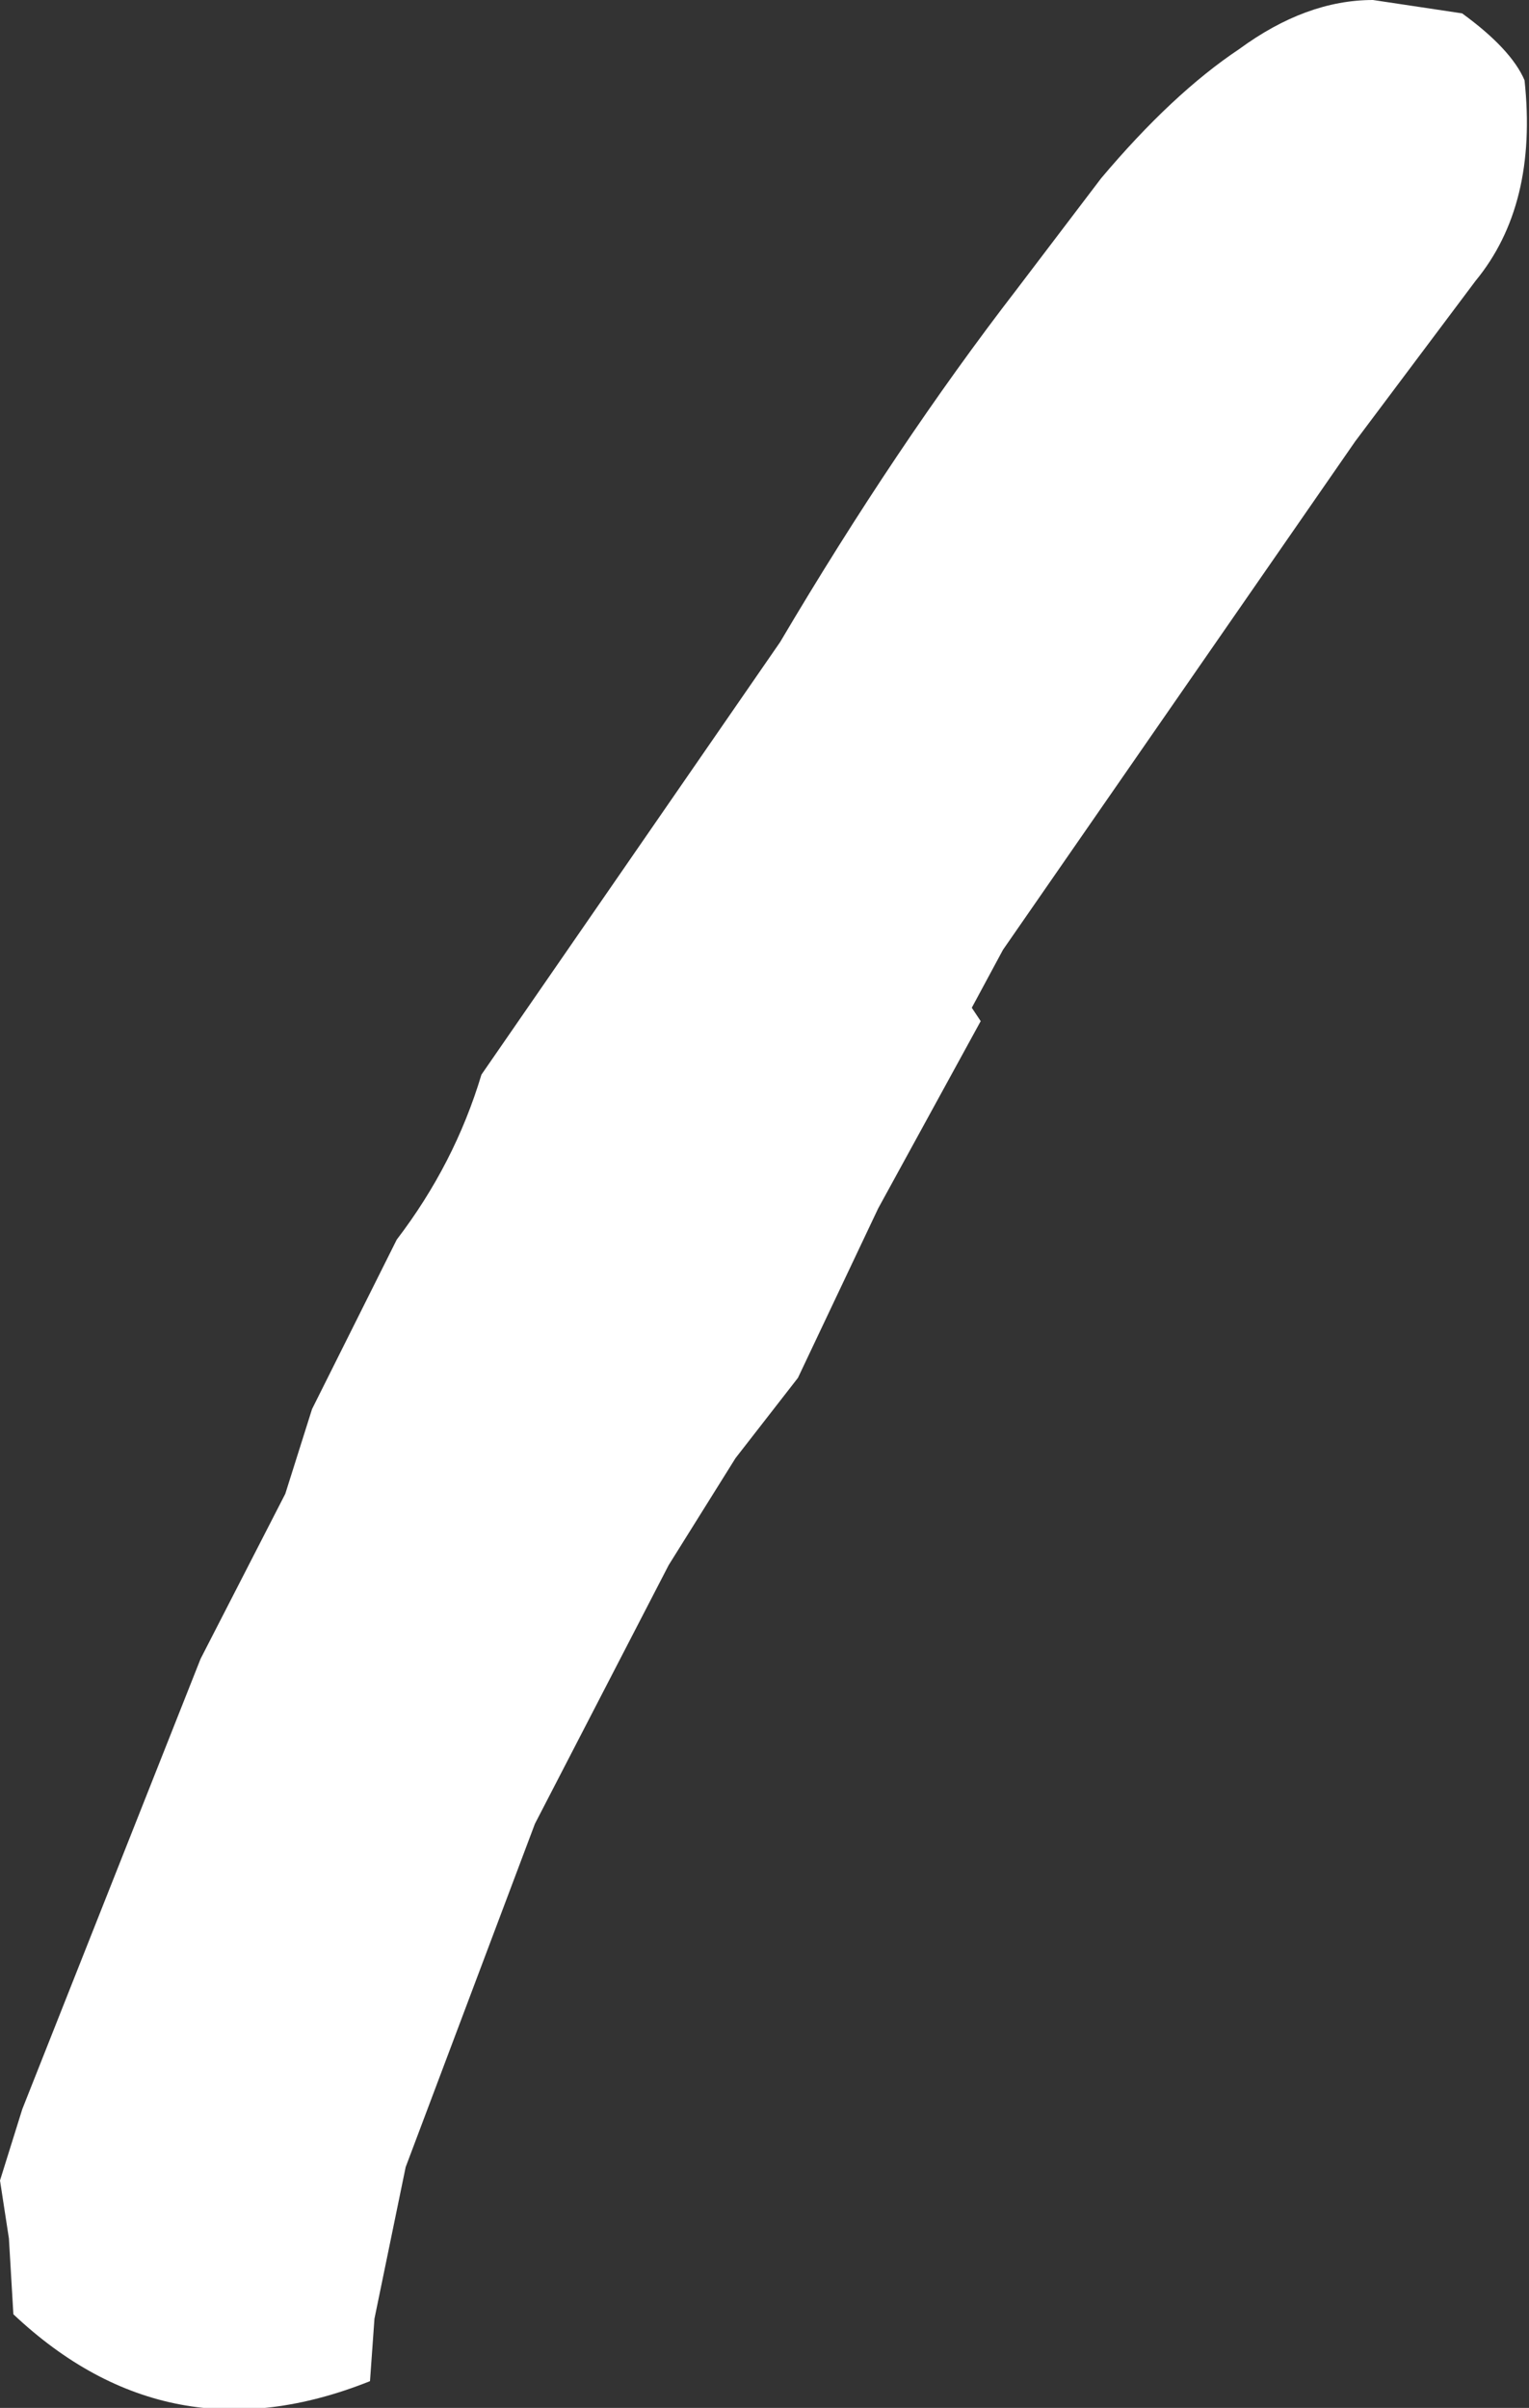 <?xml version="1.0" encoding="UTF-8" standalone="no"?>
<svg xmlns:xlink="http://www.w3.org/1999/xlink" height="27.0px" width="17.15px" xmlns="http://www.w3.org/2000/svg">
  <rect width="100%" height="100%" fill="#333333" stroke="none"/>
  <g transform="matrix(1.0, 0.0, 0.0, 1.0, 6.25, -7.75)">
    <path d="M10.3 10.9 L8.95 12.7 5.0 18.4 4.65 19.05 4.75 19.2 3.6 21.3 2.7 23.2 2.0 24.1 1.25 25.3 -0.25 28.2 -1.7 32.05 -2.05 33.75 -2.1 34.45 Q-4.35 35.35 -6.1 33.7 L-6.15 32.85 -6.25 32.2 -6.0 31.4 -4.0 26.35 -3.05 24.5 -2.75 23.55 -1.8 21.65 Q-1.15 20.8 -0.85 19.8 L2.5 14.95 Q3.8 12.75 5.15 11.0 L6.1 9.75 Q6.9 8.8 7.65 8.3 8.4 7.75 9.15 7.75 L10.15 7.9 Q10.7 8.3 10.85 8.65 11.0 10.05 10.3 10.9" fill="#ffffff" fill-rule="evenodd" stroke="none"/>
  </g>
</svg>
